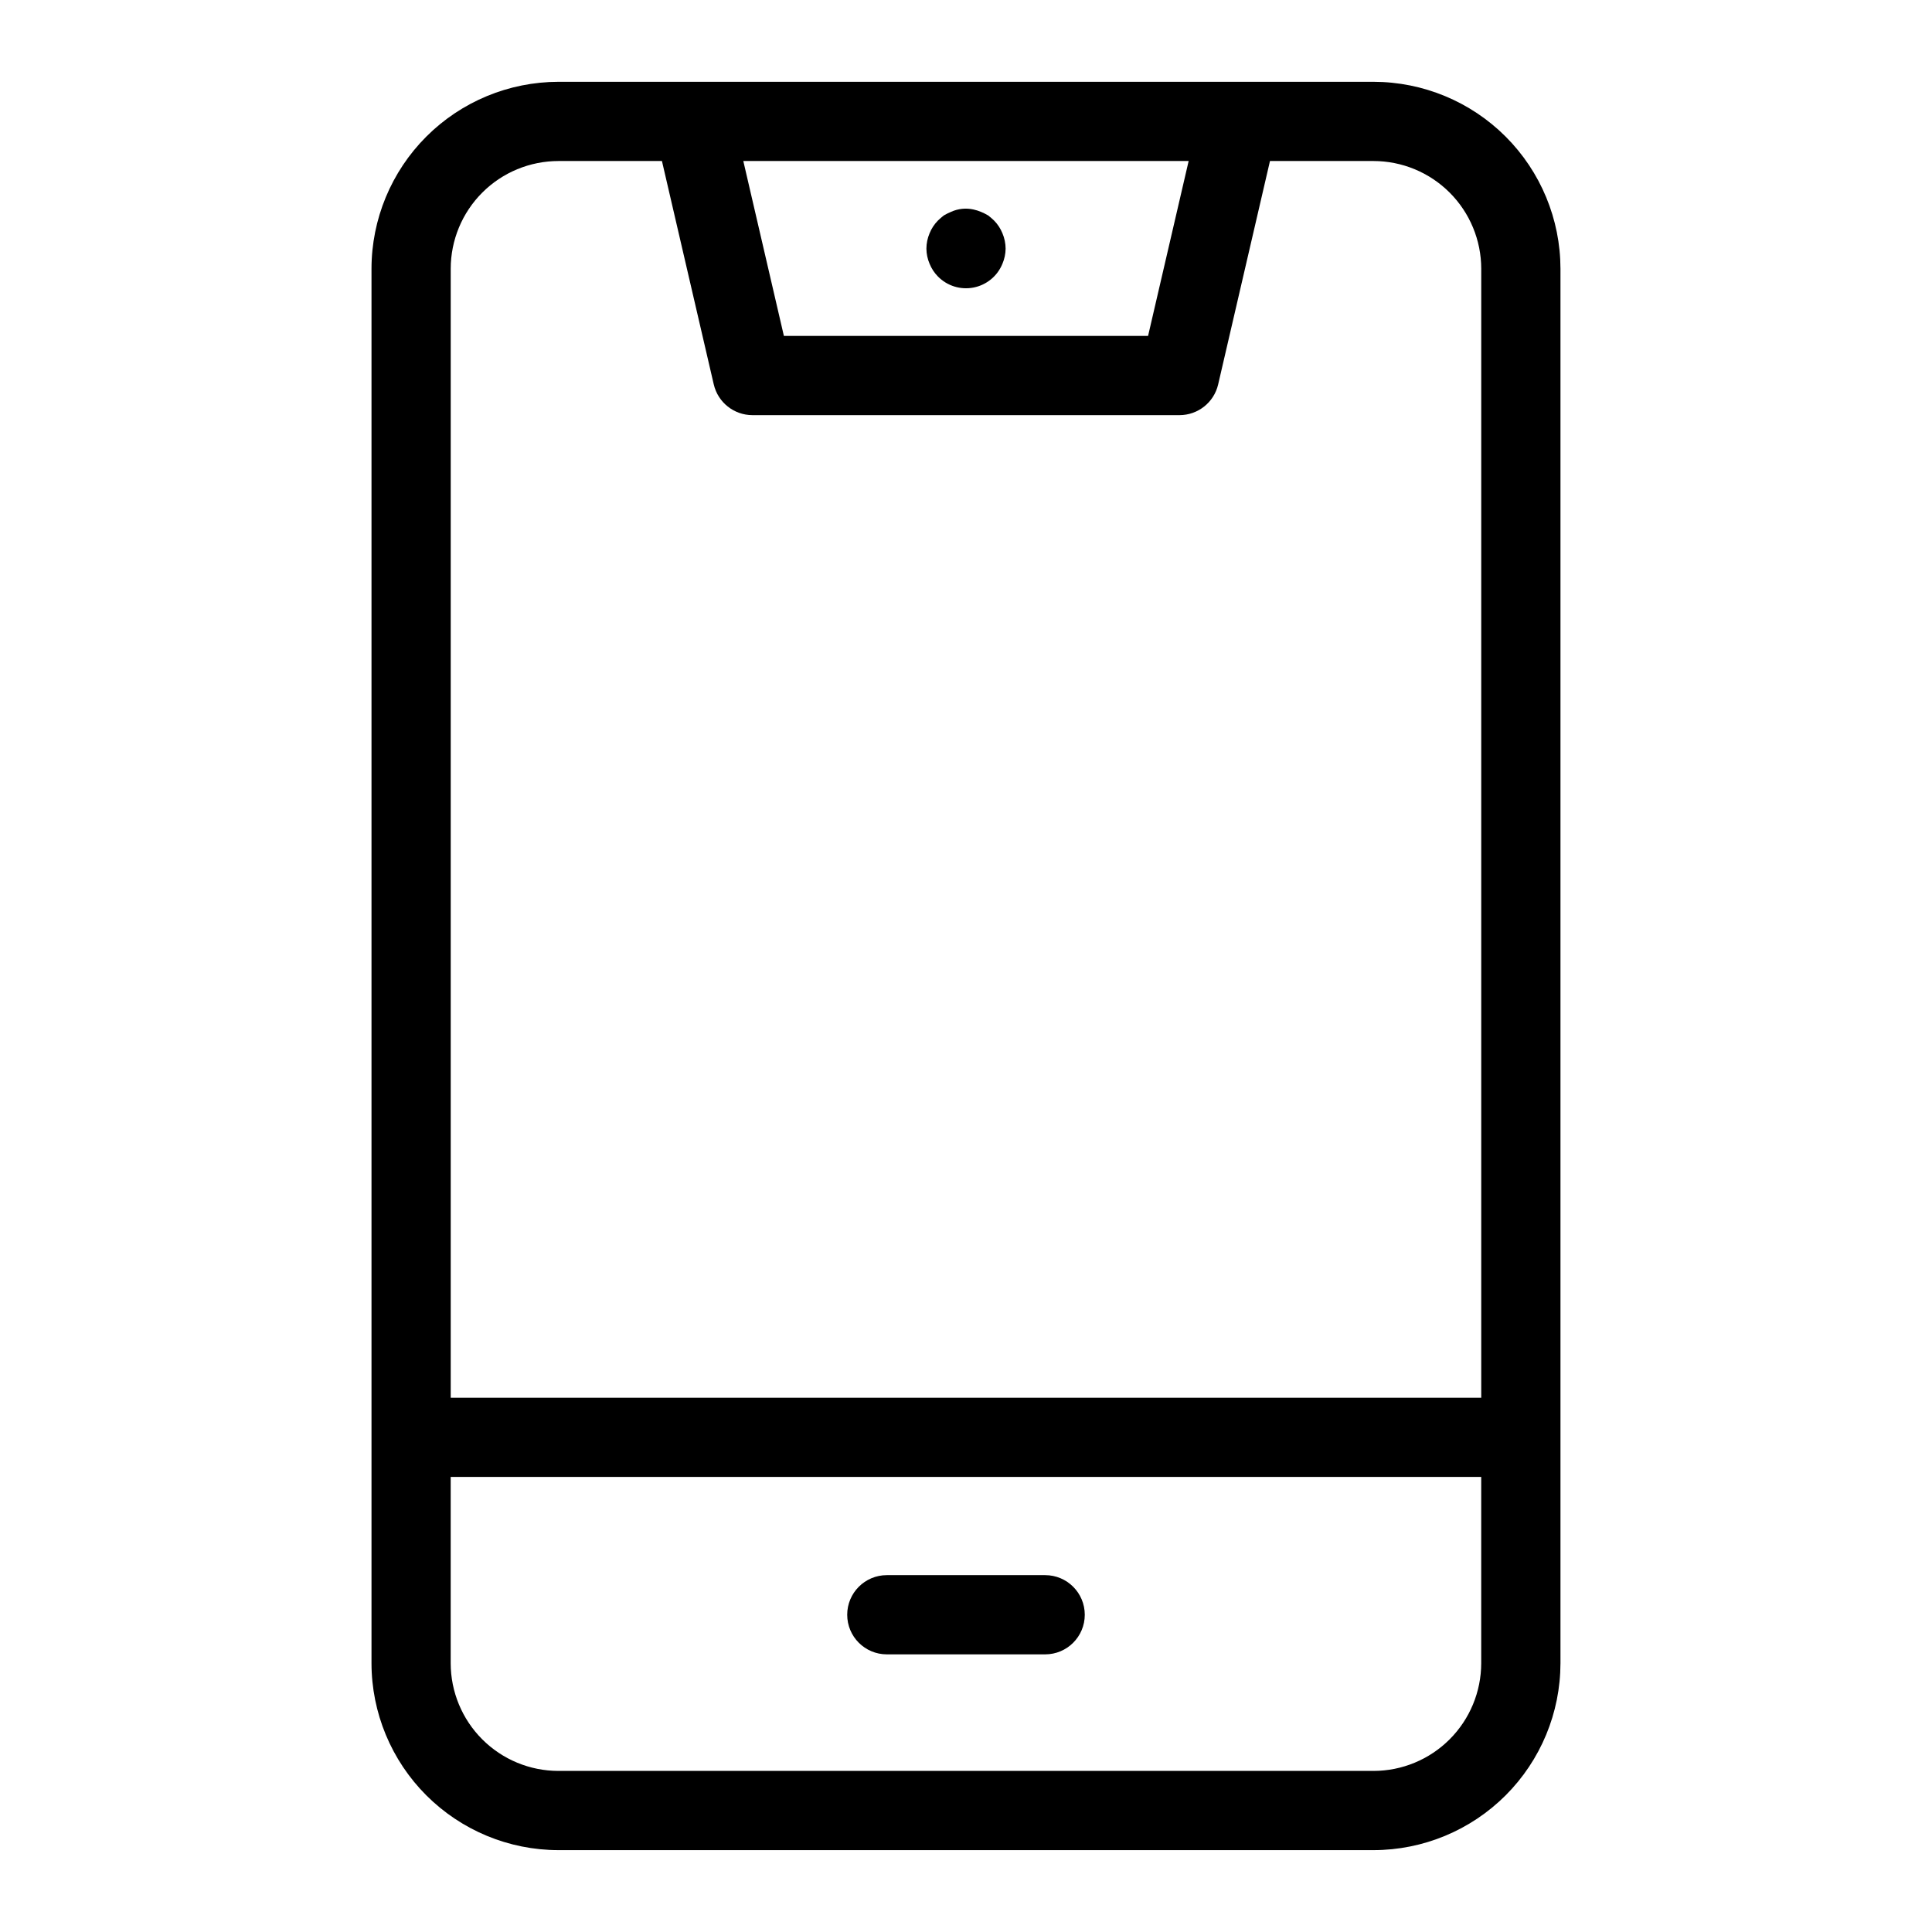 <?xml version="1.0" encoding="UTF-8"?>
<!-- Uploaded to: ICON Repo, www.svgrepo.com, Generator: ICON Repo Mixer Tools -->
<svg fill="#000000" width="800px" height="800px" version="1.1" viewBox="144 144 512 512" xmlns="http://www.w3.org/2000/svg">
 <g>
  <path d="m508 165.68h-216.01c-13.137 0.016-25.727 5.238-35.016 14.523-9.285 9.289-14.512 21.879-14.523 35.016v369.55c0.012 13.133 5.238 25.723 14.523 35.012 9.289 9.285 21.879 14.512 35.016 14.523h216.01c13.133-0.012 25.723-5.238 35.012-14.523 9.285-9.289 14.512-21.879 14.527-35.012v-369.55c-0.016-13.137-5.242-25.727-14.527-35.016-9.289-9.285-21.879-14.508-35.012-14.523zm-48.996 20.992-10.754 46.352-96.512-0.004-10.754-46.352zm-167.02 0h27.438l13.734 59.215h0.004c1.105 4.754 5.344 8.121 10.23 8.129h113.2c4.887-0.008 9.125-3.375 10.23-8.129l13.734-59.215h27.441c7.566 0.008 14.824 3.016 20.176 8.367 5.352 5.352 8.363 12.609 8.371 20.18v299.2h-273.1v-299.2c0.004-7.57 3.016-14.828 8.367-20.18 5.352-5.352 12.609-8.359 20.18-8.367zm216.01 426.64h-216.01c-7.57-0.004-14.828-3.016-20.18-8.367-5.352-5.352-8.359-12.609-8.367-20.176v-49.367h273.1v49.367c-0.008 7.566-3.019 14.824-8.371 20.176-5.352 5.352-12.609 8.363-20.176 8.367z"/>
  <path d="m420.98 561.43h-41.965c-5.797 0-10.496 4.699-10.496 10.496s4.699 10.496 10.496 10.496h41.965c5.797 0 10.496-4.699 10.496-10.496s-4.699-10.496-10.496-10.496z"/>
  <path d="m392.55 217.26c2.457 2.512 6.012 3.617 9.461 2.938 3.449-0.676 6.324-3.047 7.644-6.301 0.539-1.262 0.824-2.617 0.844-3.988-0.008-1.402-0.293-2.793-0.844-4.09-0.508-1.254-1.254-2.394-2.203-3.359-0.5-0.484-1.027-0.941-1.578-1.363-0.605-0.359-1.234-0.676-1.887-0.945-0.645-0.27-1.312-0.484-1.996-0.633-2.008-0.449-4.109-0.227-5.977 0.633-0.652 0.27-1.289 0.586-1.898 0.945-0.547 0.426-1.07 0.879-1.566 1.363-0.949 0.965-1.695 2.106-2.203 3.363-0.551 1.293-0.836 2.684-0.84 4.086 0.016 1.371 0.301 2.727 0.84 3.988 0.508 1.254 1.254 2.398 2.203 3.363z"/>
 </g>
</svg>